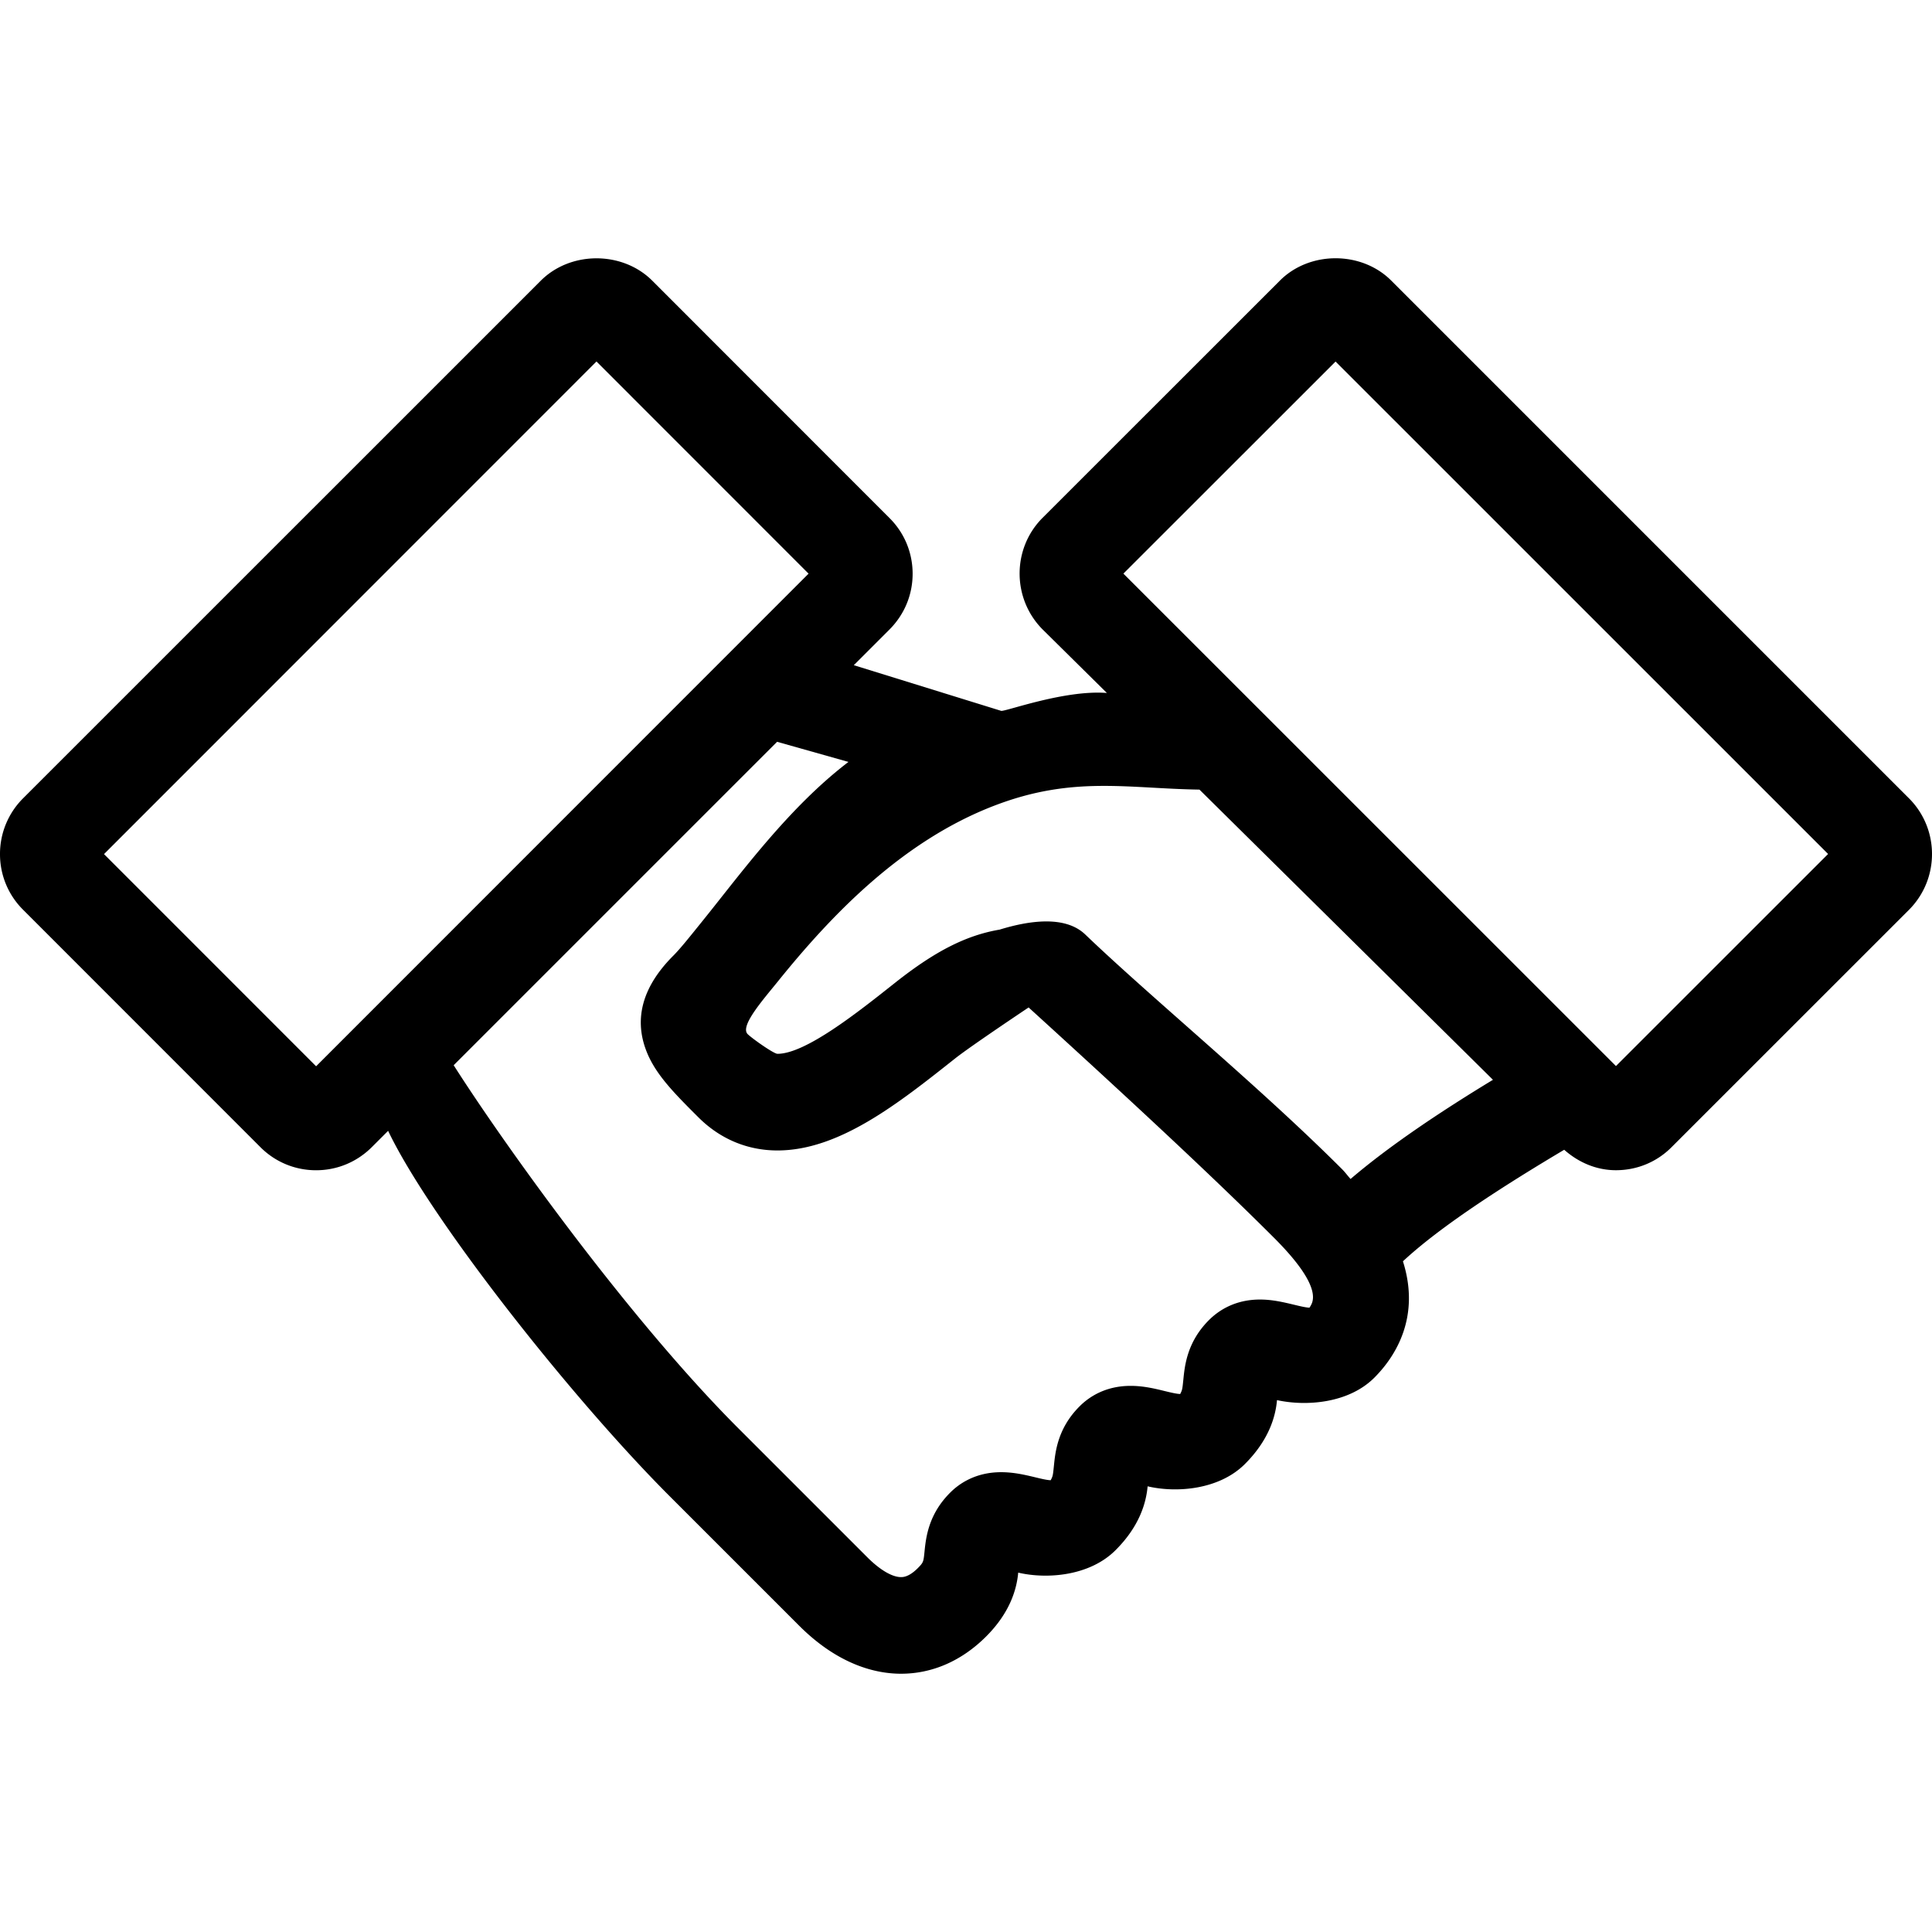 <svg xmlns="http://www.w3.org/2000/svg" xml:space="preserve" id="Layer_1" width="800" height="800" fill="#000" version="1.1" viewBox="0 0 511.997 511.997"><path d="M505.899 211.567 368.7 74.369c-7.876-7.902-21.649-7.902-29.525 0l-62.925 62.899c-8.064 8.124-8.064 21.35.034 29.525l17.05 16.853c-11.042-.879-26.547 4.838-27.989 4.745l-39.083-12.109 9.455-9.455c3.951-3.951 6.135-9.199 6.135-14.771 0-5.598-2.185-10.846-6.127-14.771L172.834 74.36c-7.91-7.876-21.615-7.876-29.525.026L6.135 211.542A20.806 20.806 0 0 0 0 226.347a20.714 20.714 0 0 0 6.127 14.754L69.001 304c3.934 3.951 9.19 6.127 14.763 6.127s10.812-2.176 14.771-6.127l4.318-4.318c11.136 23.322 48.546 70.741 74.633 96.845l34.304 34.304c10.513 10.496 20.471 12.723 26.991 12.723 8.303 0 16.102-3.422 22.554-9.873 6.315-6.323 8.098-12.476 8.499-16.922 7.561 1.775 18.91.947 25.796-5.948 6.315-6.298 8.098-12.476 8.499-16.922 7.561 1.775 18.91.973 25.796-5.922 6.315-6.323 8.098-12.476 8.491-16.922 7.612 1.672 18.927.922 25.796-5.948 5.837-5.845 12.194-16.29 7.578-30.839 9.813-9.156 26.377-19.831 42.735-29.559 3.823 3.388 8.567 5.419 13.713 5.419 5.598 0 10.846-2.176 14.763-6.127l62.891-62.874c8.139-8.174 8.139-21.4.007-29.55zM83.772 282.573l-56.209-56.226L158.071 95.796l56.209 56.226L83.772 282.573zm263.262 63.966c-.913 0-2.662-.427-4.215-.802-2.628-.623-5.598-1.348-8.909-1.348-6.673 0-11.025 2.953-13.508 5.427-5.803 5.803-6.426 12.023-6.801 15.753-.265 2.628-.29 2.773-.836 3.849-.913 0-2.662-.427-4.215-.802-2.628-.648-5.598-1.348-8.926-1.348-6.699 0-11.059 2.953-13.525 5.427-5.803 5.803-6.426 12.023-6.801 15.727-.265 2.628-.29 2.773-.853 3.849-.913 0-2.671-.427-4.224-.802-2.611-.623-5.572-1.323-8.9-1.323-6.699 0-11.059 2.953-13.5 5.402-5.828 5.803-6.451 12.023-6.827 15.753-.265 2.628-.29 2.773-1.775 4.275-2.364 2.372-3.934 2.372-4.446 2.372-2.338 0-5.572-1.903-8.892-5.222l-34.304-34.304c-29.261-29.278-62.515-75.947-75.349-96.128l85.709-85.709 18.91 5.333c-15.812 12.075-28.365 29.372-38.502 41.933-3.362 4.173-6.025 7.526-7.902 9.404-8.004 8.004-10.453 16.375-7.279 24.926 2.338 6.349 7.441 11.452 13.901 17.903 5.751 5.751 12.996 8.798 20.966 8.798 16.316 0 31.94-12.373 47.053-24.354 3.311-2.62 13.261-9.353 19.507-13.542 24.55 22.349 48.23 44.245 64.93 60.937 13.831 13.795 10.153 17.473 9.513 18.616zm10.88-34.099c-.828-.905-1.374-1.715-2.278-2.62-21.896-21.897-50.466-45.338-68.036-62.174-5.393-5.171-15.121-3.618-22.69-1.289-8.841 1.502-17.118 5.7-27.708 14.089-10.027 7.953-23.748 18.825-31.164 18.825-.998 0-6.801-4.122-7.902-5.222-2.125-2.125 4.113-9.122 8.141-14.123 14.046-17.399 32.725-37.001 57.19-46.404 20.804-8.004 35.26-4.557 54.4-4.267l77.781 76.902c-14.02 8.508-27.503 17.536-37.734 26.283zm70.331-29.926-130.534-130.5 56.226-56.201 130.526 130.5-56.218 56.201z"/></svg>